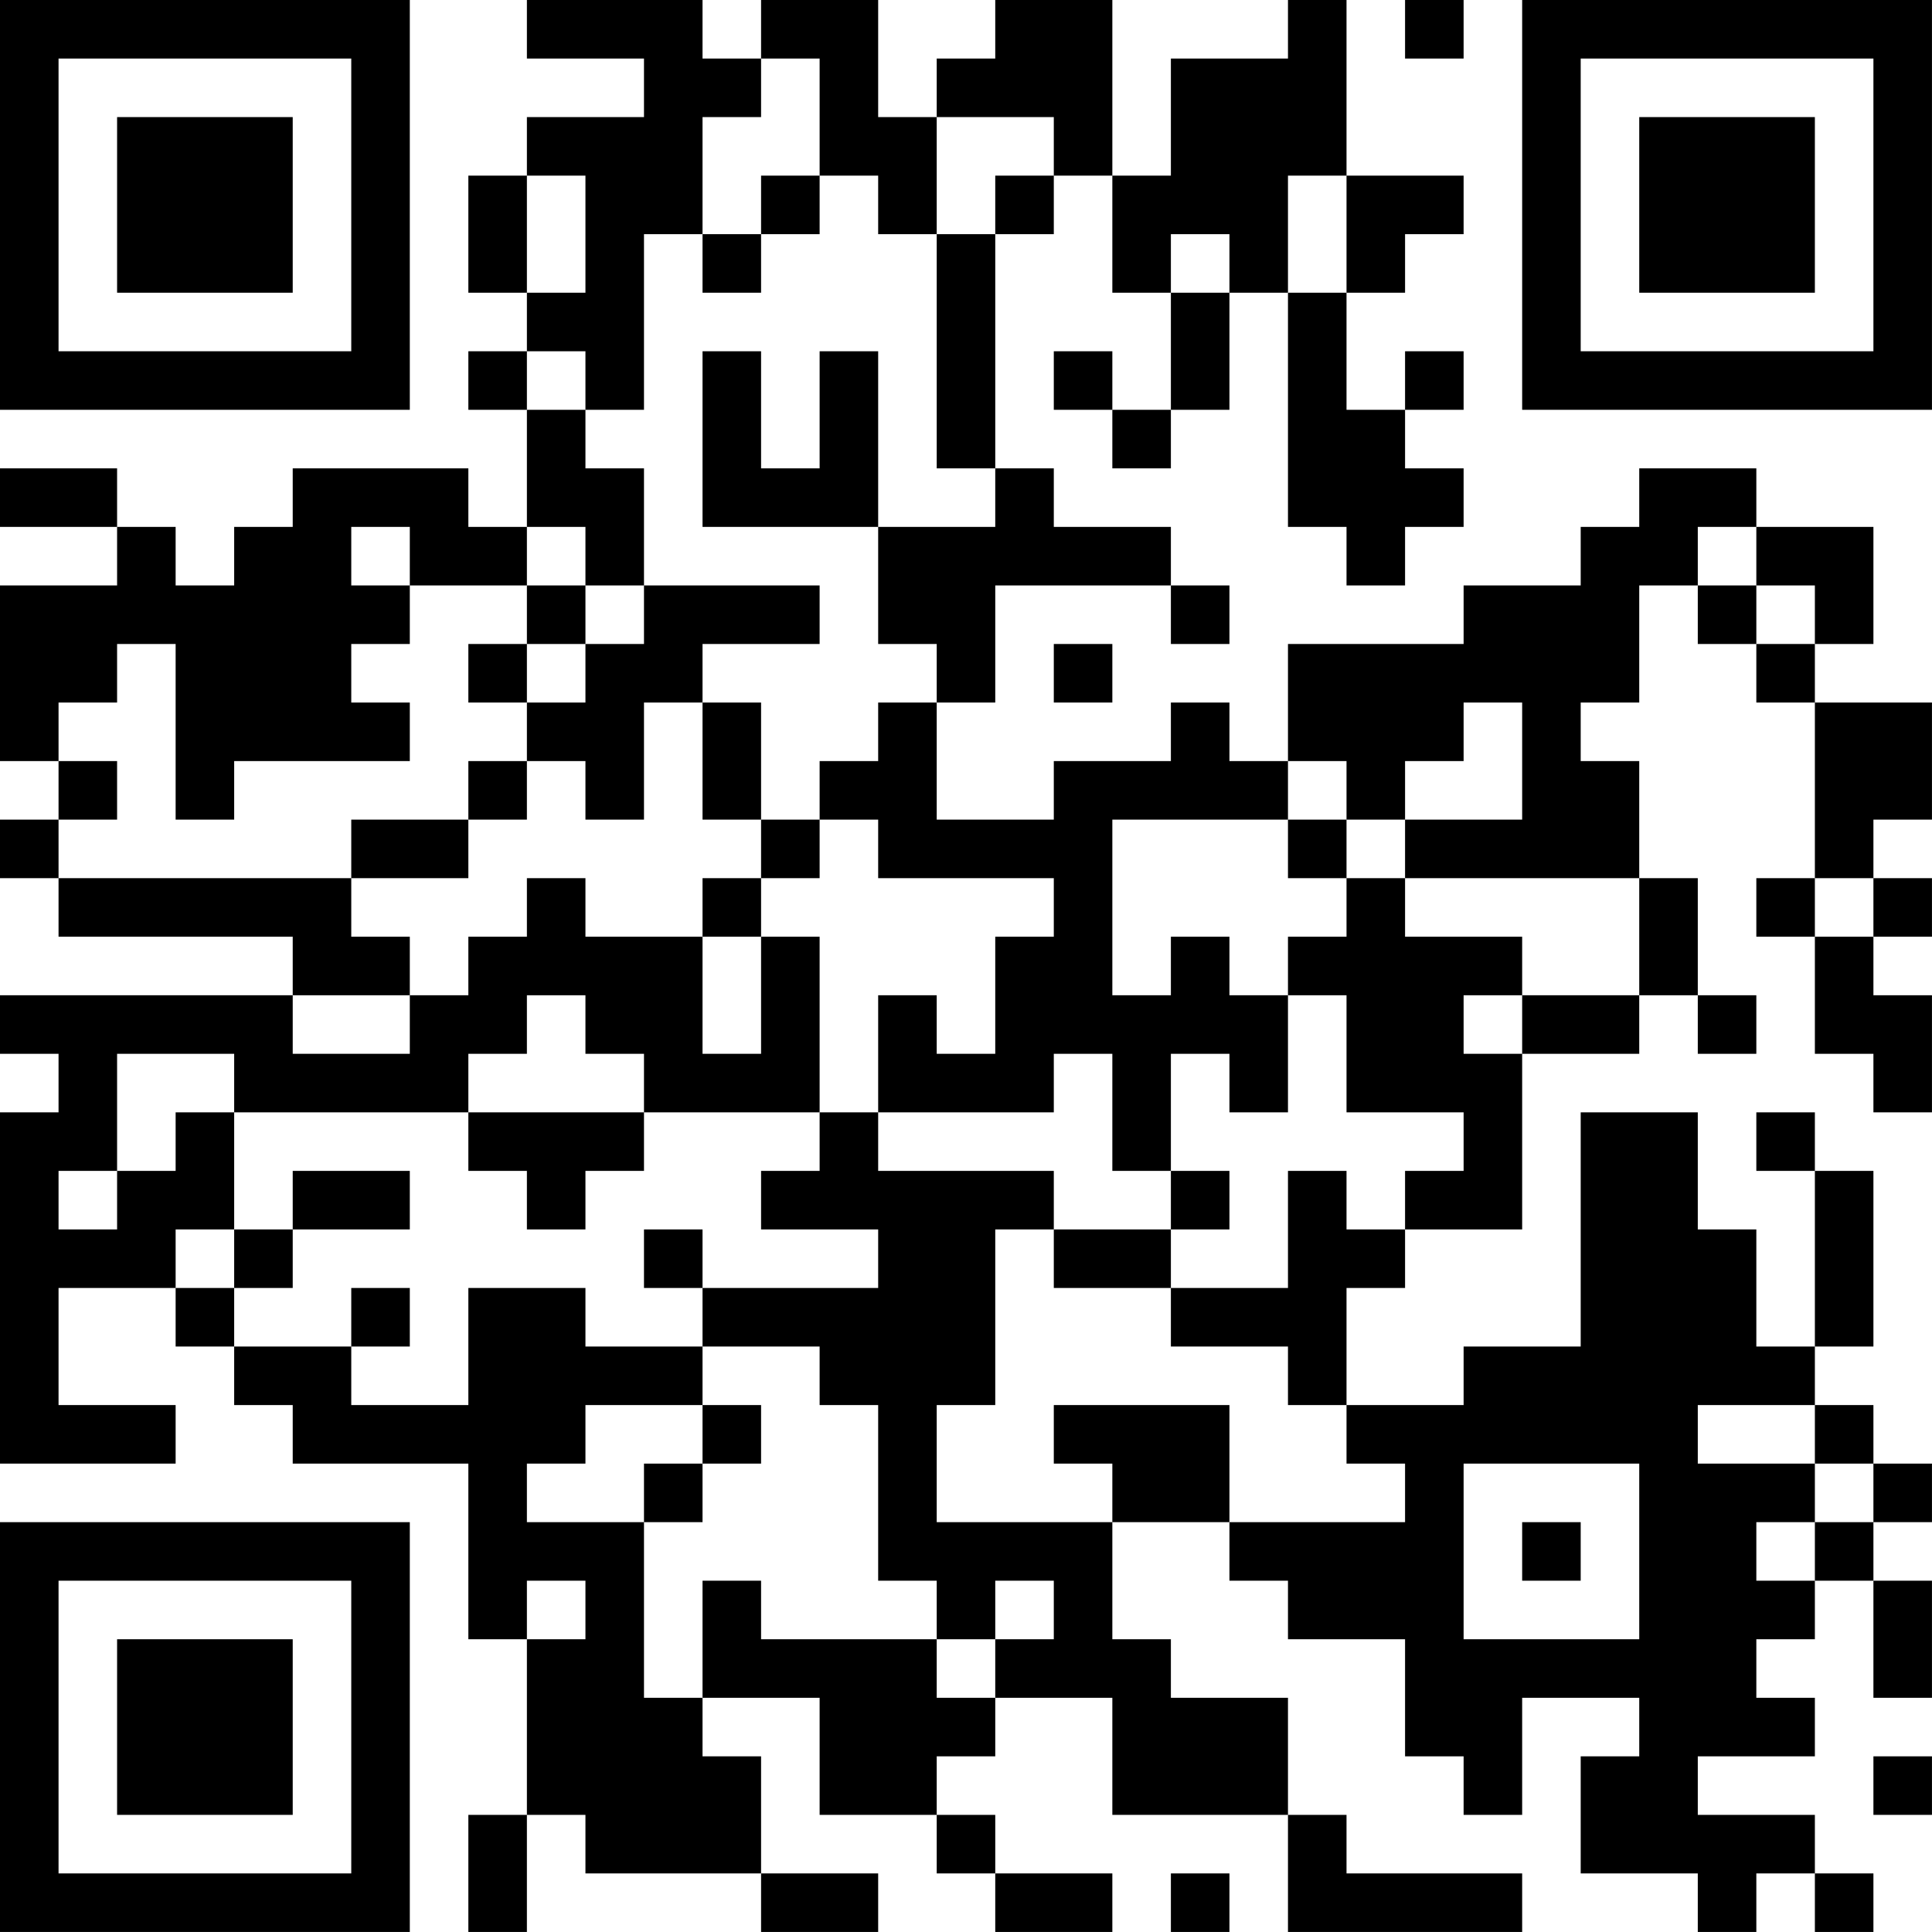 <?xml version="1.0" encoding="UTF-8"?>
<svg xmlns="http://www.w3.org/2000/svg" version="1.1" width="400" height="400" viewBox="0 0 400 400"><rect x="0" y="0" width="400" height="400" fill="#ffffff"/><g transform="scale(12.121)"><g transform="translate(0,0)"><path fill-rule="evenodd" d="M9 0L9 1L11 1L11 2L9 2L9 3L8 3L8 5L9 5L9 6L8 6L8 7L9 7L9 9L8 9L8 8L5 8L5 9L4 9L4 10L3 10L3 9L2 9L2 8L0 8L0 9L2 9L2 10L0 10L0 13L1 13L1 14L0 14L0 15L1 15L1 16L5 16L5 17L0 17L0 18L1 18L1 19L0 19L0 25L3 25L3 24L1 24L1 22L3 22L3 23L4 23L4 24L5 24L5 25L8 25L8 28L9 28L9 31L8 31L8 33L9 33L9 31L10 31L10 32L13 32L13 33L15 33L15 32L13 32L13 30L12 30L12 29L14 29L14 31L16 31L16 32L17 32L17 33L19 33L19 32L17 32L17 31L16 31L16 30L17 30L17 29L19 29L19 31L22 31L22 33L26 33L26 32L23 32L23 31L22 31L22 29L20 29L20 28L19 28L19 26L21 26L21 27L22 27L22 28L24 28L24 30L25 30L25 31L26 31L26 29L28 29L28 30L27 30L27 32L29 32L29 33L30 33L30 32L31 32L31 33L32 33L32 32L31 32L31 31L29 31L29 30L31 30L31 29L30 29L30 28L31 28L31 27L32 27L32 29L33 29L33 27L32 27L32 26L33 26L33 25L32 25L32 24L31 24L31 23L32 23L32 20L31 20L31 19L30 19L30 20L31 20L31 23L30 23L30 21L29 21L29 19L27 19L27 23L25 23L25 24L23 24L23 22L24 22L24 21L26 21L26 18L28 18L28 17L29 17L29 18L30 18L30 17L29 17L29 15L28 15L28 13L27 13L27 12L28 12L28 10L29 10L29 11L30 11L30 12L31 12L31 15L30 15L30 16L31 16L31 18L32 18L32 19L33 19L33 17L32 17L32 16L33 16L33 15L32 15L32 14L33 14L33 12L31 12L31 11L32 11L32 9L30 9L30 8L28 8L28 9L27 9L27 10L25 10L25 11L22 11L22 13L21 13L21 12L20 12L20 13L18 13L18 14L16 14L16 12L17 12L17 10L20 10L20 11L21 11L21 10L20 10L20 9L18 9L18 8L17 8L17 4L18 4L18 3L19 3L19 5L20 5L20 7L19 7L19 6L18 6L18 7L19 7L19 8L20 8L20 7L21 7L21 5L22 5L22 9L23 9L23 10L24 10L24 9L25 9L25 8L24 8L24 7L25 7L25 6L24 6L24 7L23 7L23 5L24 5L24 4L25 4L25 3L23 3L23 0L22 0L22 1L20 1L20 3L19 3L19 0L17 0L17 1L16 1L16 2L15 2L15 0L13 0L13 1L12 1L12 0ZM24 0L24 1L25 1L25 0ZM13 1L13 2L12 2L12 4L11 4L11 7L10 7L10 6L9 6L9 7L10 7L10 8L11 8L11 10L10 10L10 9L9 9L9 10L7 10L7 9L6 9L6 10L7 10L7 11L6 11L6 12L7 12L7 13L4 13L4 14L3 14L3 11L2 11L2 12L1 12L1 13L2 13L2 14L1 14L1 15L6 15L6 16L7 16L7 17L5 17L5 18L7 18L7 17L8 17L8 16L9 16L9 15L10 15L10 16L12 16L12 18L13 18L13 16L14 16L14 19L11 19L11 18L10 18L10 17L9 17L9 18L8 18L8 19L4 19L4 18L2 18L2 20L1 20L1 21L2 21L2 20L3 20L3 19L4 19L4 21L3 21L3 22L4 22L4 23L6 23L6 24L8 24L8 22L10 22L10 23L12 23L12 24L10 24L10 25L9 25L9 26L11 26L11 29L12 29L12 27L13 27L13 28L16 28L16 29L17 29L17 28L18 28L18 27L17 27L17 28L16 28L16 27L15 27L15 24L14 24L14 23L12 23L12 22L15 22L15 21L13 21L13 20L14 20L14 19L15 19L15 20L18 20L18 21L17 21L17 24L16 24L16 26L19 26L19 25L18 25L18 24L21 24L21 26L24 26L24 25L23 25L23 24L22 24L22 23L20 23L20 22L22 22L22 20L23 20L23 21L24 21L24 20L25 20L25 19L23 19L23 17L22 17L22 16L23 16L23 15L24 15L24 16L26 16L26 17L25 17L25 18L26 18L26 17L28 17L28 15L24 15L24 14L26 14L26 12L25 12L25 13L24 13L24 14L23 14L23 13L22 13L22 14L19 14L19 17L20 17L20 16L21 16L21 17L22 17L22 19L21 19L21 18L20 18L20 20L19 20L19 18L18 18L18 19L15 19L15 17L16 17L16 18L17 18L17 16L18 16L18 15L15 15L15 14L14 14L14 13L15 13L15 12L16 12L16 11L15 11L15 9L17 9L17 8L16 8L16 4L17 4L17 3L18 3L18 2L16 2L16 4L15 4L15 3L14 3L14 1ZM9 3L9 5L10 5L10 3ZM13 3L13 4L12 4L12 5L13 5L13 4L14 4L14 3ZM22 3L22 5L23 5L23 3ZM20 4L20 5L21 5L21 4ZM12 6L12 9L15 9L15 6L14 6L14 8L13 8L13 6ZM29 9L29 10L30 10L30 11L31 11L31 10L30 10L30 9ZM9 10L9 11L8 11L8 12L9 12L9 13L8 13L8 14L6 14L6 15L8 15L8 14L9 14L9 13L10 13L10 14L11 14L11 12L12 12L12 14L13 14L13 15L12 15L12 16L13 16L13 15L14 15L14 14L13 14L13 12L12 12L12 11L14 11L14 10L11 10L11 11L10 11L10 10ZM9 11L9 12L10 12L10 11ZM18 11L18 12L19 12L19 11ZM22 14L22 15L23 15L23 14ZM31 15L31 16L32 16L32 15ZM8 19L8 20L9 20L9 21L10 21L10 20L11 20L11 19ZM5 20L5 21L4 21L4 22L5 22L5 21L7 21L7 20ZM20 20L20 21L18 21L18 22L20 22L20 21L21 21L21 20ZM11 21L11 22L12 22L12 21ZM6 22L6 23L7 23L7 22ZM12 24L12 25L11 25L11 26L12 26L12 25L13 25L13 24ZM29 24L29 25L31 25L31 26L30 26L30 27L31 27L31 26L32 26L32 25L31 25L31 24ZM25 25L25 28L28 28L28 25ZM26 26L26 27L27 27L27 26ZM9 27L9 28L10 28L10 27ZM32 30L32 31L33 31L33 30ZM20 32L20 33L21 33L21 32ZM0 0L0 7L7 7L7 0ZM1 1L1 6L6 6L6 1ZM2 2L2 5L5 5L5 2ZM26 0L26 7L33 7L33 0ZM27 1L27 6L32 6L32 1ZM28 2L28 5L31 5L31 2ZM0 26L0 33L7 33L7 26ZM1 27L1 32L6 32L6 27ZM2 28L2 31L5 31L5 28Z" fill="#000000"/></g></g></svg>
